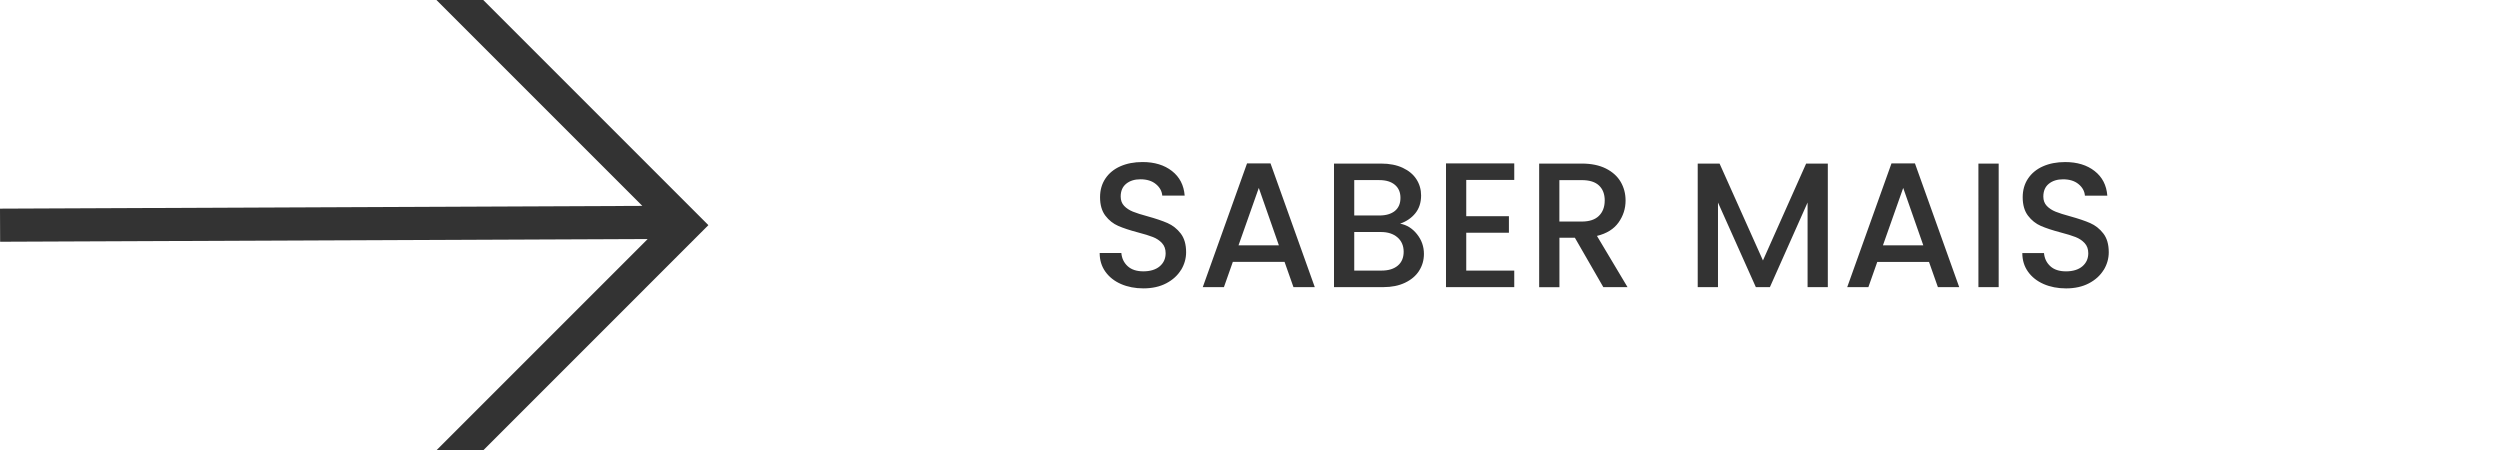 <?xml version="1.0" encoding="UTF-8"?>
<svg xmlns="http://www.w3.org/2000/svg" id="Camada_1" data-name="Camada 1" viewBox="0 0 960.72 173.06">
  <rect x="0" y="0" width="960.72" height="173.06" fill="#333333" stroke="none"/>
  <defs>
    <style>      .cls-1 {        fill: #fff;      }    </style>
  </defs>
  <polygon class="cls-1" points=".05 92.9 0 80.18 0 173.06 167.69 173.06 248.91 91.85 .05 92.9"></polygon>
  <polygon class="cls-1" points="167.72 0 0 0 0 80.18 246.84 79.12 167.72 0"></polygon>
  <path class="cls-1" d="M536.03,81.07h0c1.43-1.17,2.15-2.84,2.15-5.03s-.72-3.81-2.15-5.02c-1.43-1.21-3.43-1.81-5.98-1.81h-9.63v13.6h9.63c2.55,0,4.54-.58,5.98-1.74Z"></path>
  <path class="cls-1" d="M616.67,77.07h.01c0-2.46-.73-4.38-2.19-5.77s-3.67-2.08-6.63-2.08h-8.61v15.92h8.61c2.91,0,5.11-.73,6.59-2.19,1.48-1.46,2.22-3.42,2.22-5.88Z"></path>
  <path class="cls-1" d="M537.02,91.21c-1.59-1.37-3.71-2.05-6.35-2.05h-10.25v14.82h10.52c2.64,0,4.71-.64,6.22-1.91,1.5-1.27,2.25-3.05,2.25-5.33s-.8-4.17-2.39-5.53Z"></path>
  <polygon class="cls-1" points="723.59 94.28 739.1 94.28 731.38 72.22 723.59 94.28"></polygon>
  <polygon class="cls-1" points="475.95 94.28 491.46 94.28 483.74 72.22 475.95 94.28"></polygon>
  <path class="cls-1" d="M185.71,0l86.52,86.52-86.54,86.54H960.72V0H185.71ZM453.86,103.76v-.05c-1.31,2.14-3.2,3.86-5.68,5.16-2.48,1.3-5.41,1.95-8.78,1.95-3.19,0-6.06-.56-8.61-1.67-2.55-1.12-4.55-2.7-6.01-4.75-1.46-2.05-2.19-4.44-2.19-7.17h8.33c.18,2.05,.99,3.74,2.43,5.06,1.43,1.32,3.45,1.98,6.05,1.98s4.78-.65,6.29-1.95,2.25-2.97,2.25-5.02c0-1.59-.47-2.89-1.4-3.89s-2.09-1.78-3.48-2.32c-1.39-.55-3.31-1.14-5.77-1.78-3.1-.82-5.61-1.65-7.55-2.49-1.94-.84-3.59-2.15-4.95-3.93-1.36-1.78-2.05-4.14-2.05-7.1,0-2.73,.68-5.12,2.05-7.17s3.28-3.62,5.74-4.71c2.46-1.09,5.31-1.64,8.54-1.64,4.6,0,8.37,1.15,11.31,3.45,2.94,2.3,4.57,5.45,4.88,9.46h-8.61c-.14-1.73-.96-3.21-2.46-4.44-1.5-1.23-3.48-1.84-5.94-1.84-2.23,0-4.05,.57-5.46,1.71-1.41,1.14-2.12,2.78-2.12,4.92,0,1.46,.44,2.65,1.33,3.59,.89,.93,2.02,1.67,3.38,2.22,1.36,.55,3.23,1.14,5.6,1.78,3.14,.87,5.7,1.73,7.69,2.6,1.98,.87,3.67,2.2,5.06,4,1.39,1.8,2.08,4.2,2.08,7.21,0,2.41-.65,4.69-1.95,6.83Zm43.2,6.58l-3.42-9.7h-19.88l-3.42,9.7h-8.13l17.01-47.55h9.02l17.01,47.55h-8.19Zm48.27-6.25c-1.25,1.94-3.06,3.46-5.43,4.58s-5.12,1.67-8.27,1.67h-18.99V62.86h18.1c3.23,0,6.01,.55,8.33,1.64,2.32,1.09,4.08,2.56,5.26,4.41,1.18,1.84,1.78,3.91,1.78,6.18,0,2.73-.73,5.01-2.19,6.83s-3.42,3.17-5.88,4.03c2.55,.46,4.71,1.8,6.49,4.03,1.78,2.23,2.67,4.76,2.67,7.58,0,2.42-.63,4.59-1.88,6.52h.01Zm36.58-34.94h0s-18.45,0-18.45,0v13.94h16.4v6.35h-16.4v14.55h18.45v6.35h-26.23V62.79h26.23v6.35Zm34.24,41.2h-.01s-10.93-18.98-10.93-18.98h-5.94v18.99h-7.79V62.86h16.4c3.64,0,6.73,.64,9.26,1.91,2.53,1.28,4.42,2.98,5.67,5.12s1.88,4.53,1.88,7.17c0,3.1-.9,5.91-2.7,8.44s-4.57,4.25-8.3,5.16l11.75,19.68h-9.29Zm78.48,0v-32.52l-14.48,32.52h-5.4l-14.55-32.52v32.52h-7.79V62.86h8.4l16.67,37.23,16.6-37.23h8.33v47.48h0s-7.79,.01-7.79,.01Zm50.08,0l-3.42-9.7h-19.88l-3.42,9.7h-8.13l17.01-47.55h9.02l17.01,47.55h-8.19Zm23.36-.01h0s-7.79,.01-7.79,.01V62.86h7.79v47.48Zm40.35-6.57v-.05c-1.31,2.14-3.2,3.86-5.68,5.16s-5.41,1.95-8.78,1.95c-3.19,0-6.06-.56-8.61-1.67-2.55-1.12-4.55-2.7-6.01-4.75s-2.19-4.44-2.19-7.17h8.33c.18,2.05,.99,3.74,2.43,5.06,1.43,1.32,3.45,1.98,6.05,1.98s4.78-.65,6.29-1.95c1.51-1.3,2.25-2.97,2.25-5.02,0-1.59-.47-2.89-1.4-3.89-.93-1-2.09-1.78-3.48-2.32-1.39-.55-3.31-1.14-5.77-1.78-3.1-.82-5.61-1.65-7.55-2.49-1.94-.84-3.59-2.15-4.95-3.93-1.36-1.78-2.05-4.14-2.05-7.1,0-2.73,.68-5.12,2.05-7.17s3.28-3.62,5.74-4.71c2.46-1.09,5.31-1.64,8.54-1.64,4.6,0,8.37,1.15,11.31,3.45,2.94,2.3,4.57,5.45,4.88,9.46h-8.61c-.14-1.73-.96-3.21-2.46-4.44s-3.48-1.84-5.94-1.84c-2.23,0-4.05,.57-5.46,1.71-1.41,1.14-2.12,2.78-2.12,4.92,0,1.46,.44,2.65,1.33,3.59,.89,.93,2.02,1.67,3.38,2.22,1.36,.55,3.23,1.14,5.6,1.78,3.14,.87,5.7,1.73,7.69,2.6,1.98,.87,3.67,2.2,5.06,4s2.08,4.2,2.08,7.21c0,2.41-.65,4.69-1.95,6.83Z"></path>
</svg>
